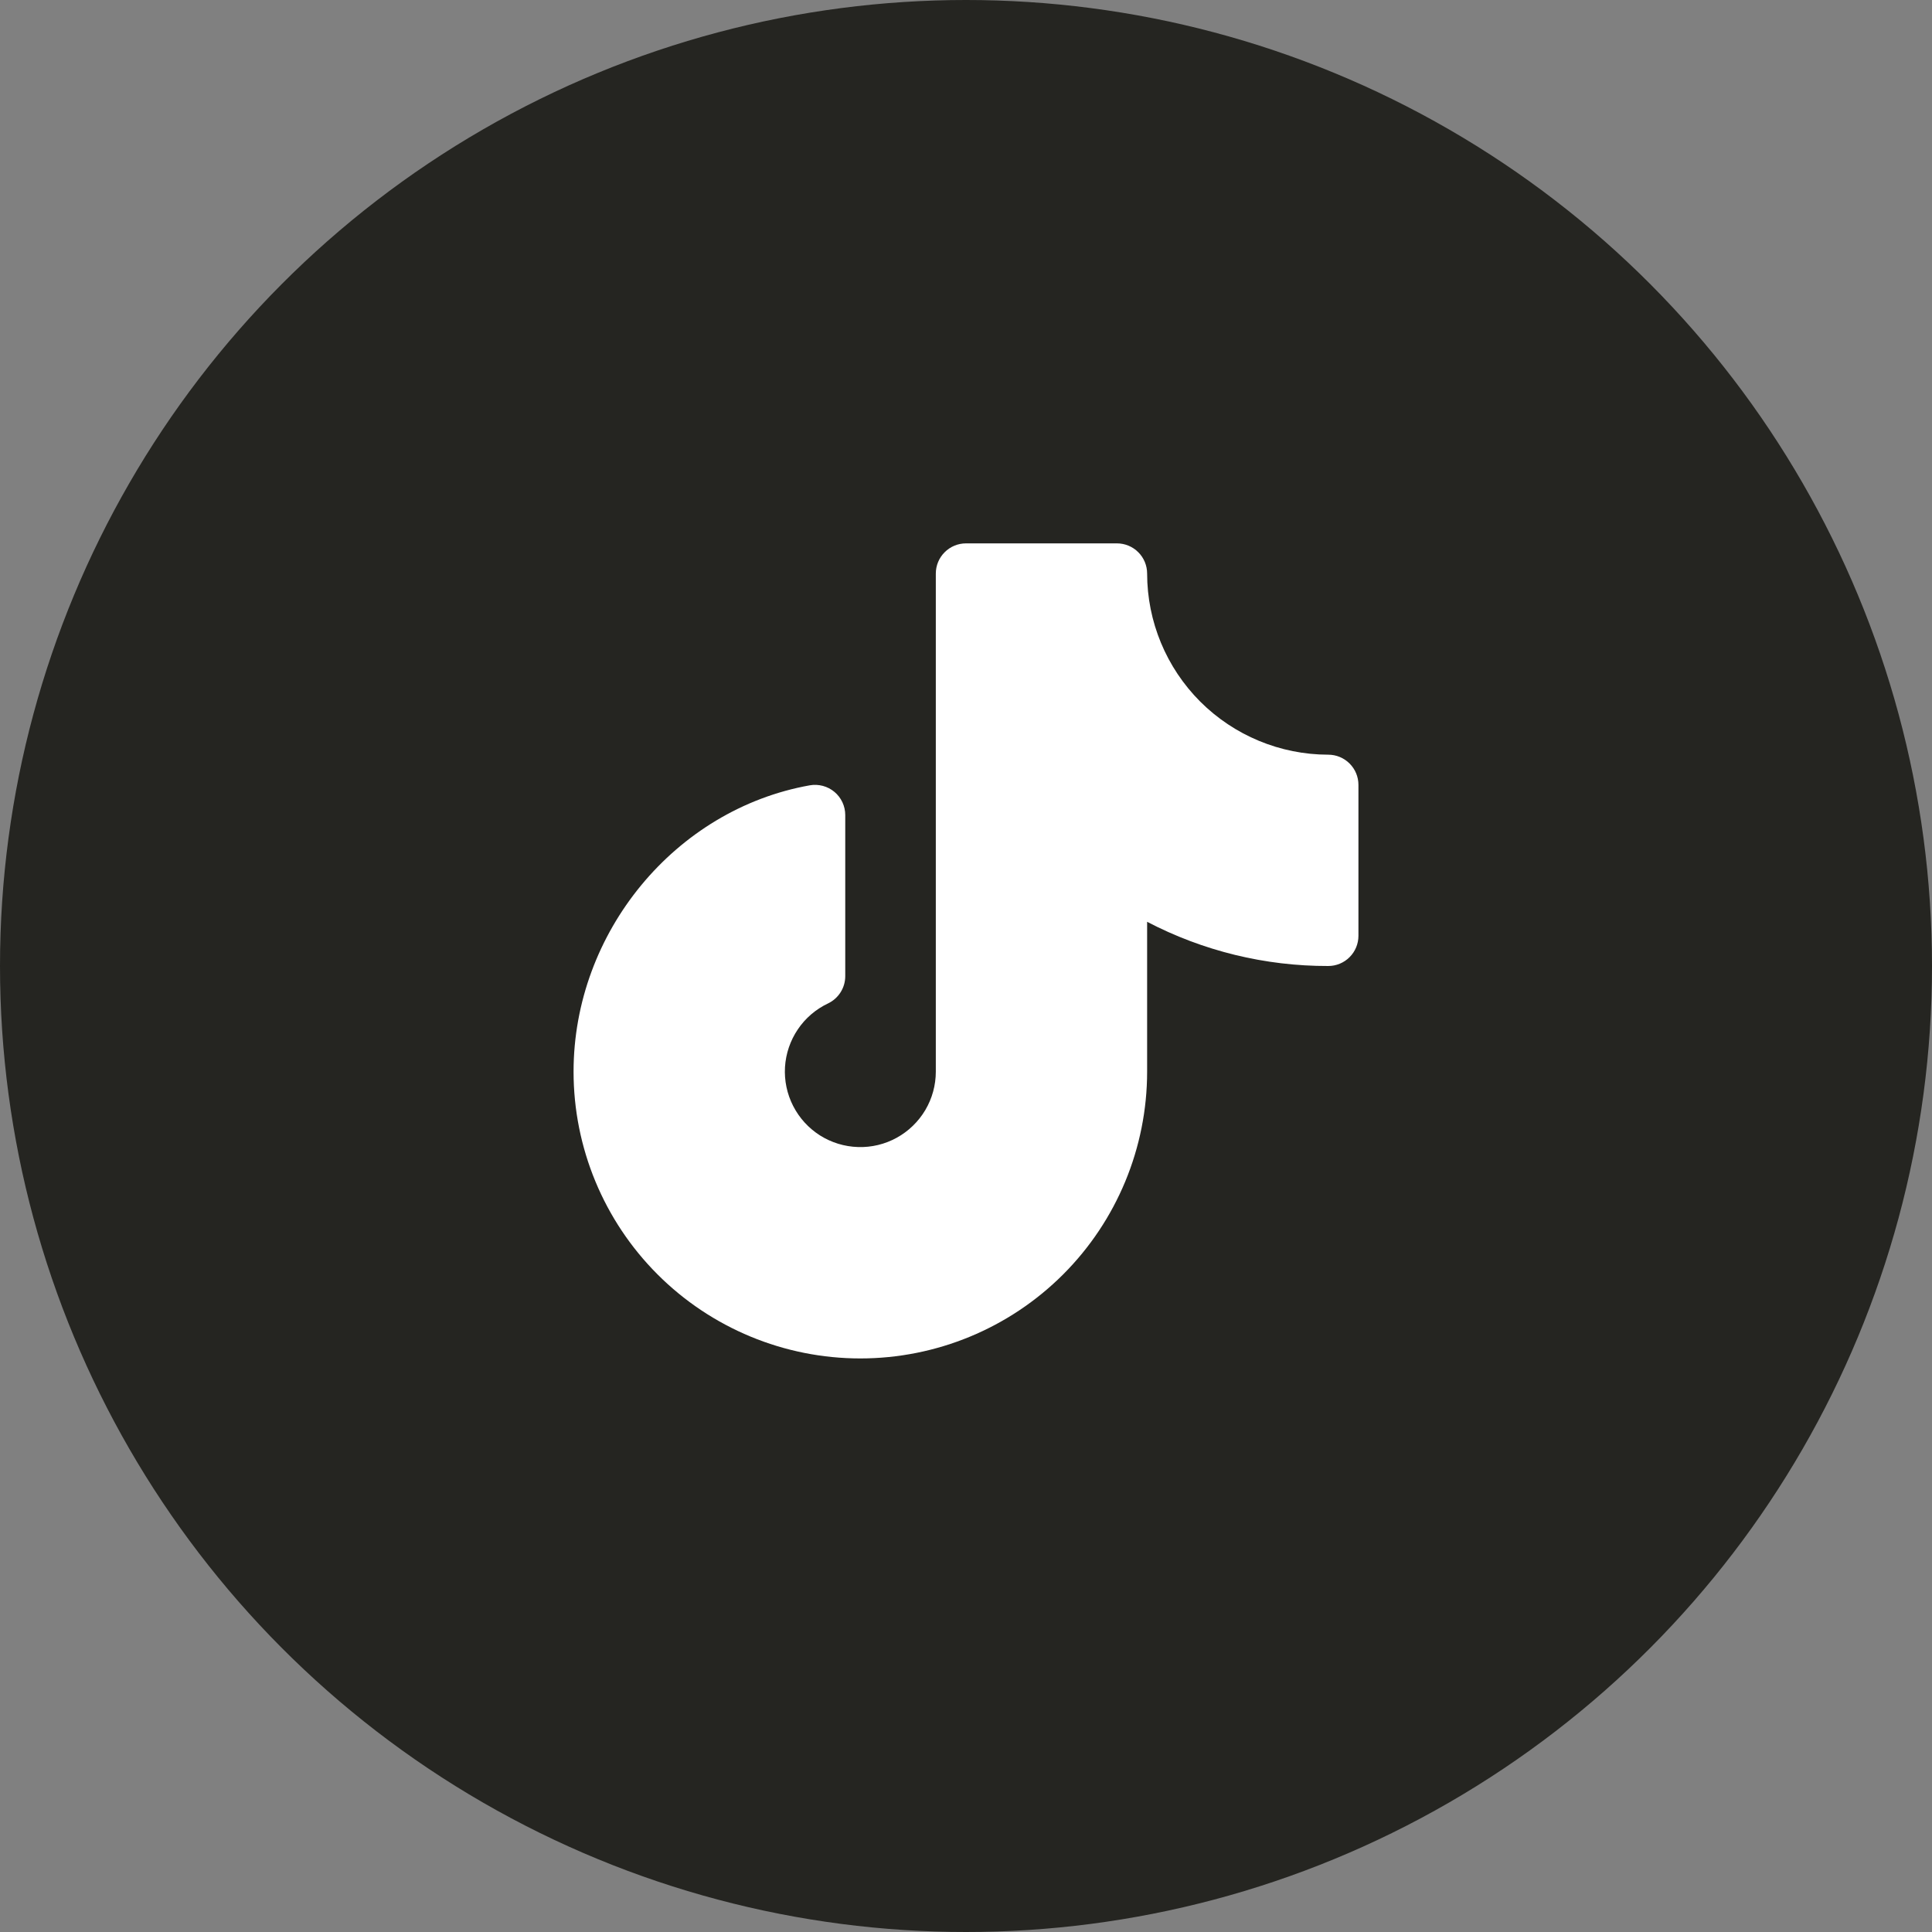 <svg width="48" height="48" viewBox="0 0 48 48" fill="none" xmlns="http://www.w3.org/2000/svg">
<rect x="0" y="0" width="48" height="48" fill="#808080" stroke="none"/>
<circle cx="24" cy="24" r="24" fill="#252521"/>
<g clip-path="url(#clip0_7784_50436)">
<path d="M33.75 19.5V23.25C33.75 23.449 33.671 23.64 33.53 23.78C33.39 23.921 33.199 24 33 24C31.433 24.004 29.889 23.627 28.5 22.902V26.625C28.5 28.515 27.749 30.327 26.413 31.663C25.077 32.999 23.265 33.75 21.375 33.75C19.485 33.75 17.673 32.999 16.337 31.663C15.001 30.327 14.25 28.515 14.25 26.625C14.25 23.166 16.773 20.108 20.119 19.511C20.227 19.492 20.337 19.497 20.443 19.525C20.549 19.553 20.648 19.605 20.732 19.675C20.816 19.745 20.883 19.833 20.93 19.933C20.976 20.032 21 20.14 21 20.25V24.252C21 24.394 20.96 24.533 20.884 24.653C20.808 24.773 20.7 24.869 20.572 24.93C20.268 25.074 20.009 25.296 19.822 25.574C19.634 25.852 19.524 26.175 19.503 26.51C19.483 26.845 19.553 27.18 19.706 27.478C19.859 27.777 20.089 28.029 20.372 28.209C20.656 28.388 20.982 28.488 21.318 28.498C21.653 28.509 21.985 28.429 22.279 28.267C22.573 28.105 22.818 27.867 22.989 27.579C23.16 27.29 23.25 26.96 23.25 26.625V14.25C23.25 14.051 23.329 13.86 23.47 13.72C23.61 13.579 23.801 13.5 24 13.5H27.75C27.949 13.5 28.14 13.579 28.28 13.72C28.421 13.86 28.5 14.051 28.5 14.25C28.501 15.443 28.976 16.587 29.819 17.431C30.663 18.274 31.807 18.749 33 18.75C33.199 18.75 33.39 18.829 33.53 18.97C33.671 19.11 33.75 19.301 33.75 19.5Z" fill="white"/>
</g>
<defs>
<clipPath id="clip0_7784_50436">
<rect width="24" height="24" fill="white" transform="translate(12 12)"/>
</clipPath>
</defs>
</svg>
